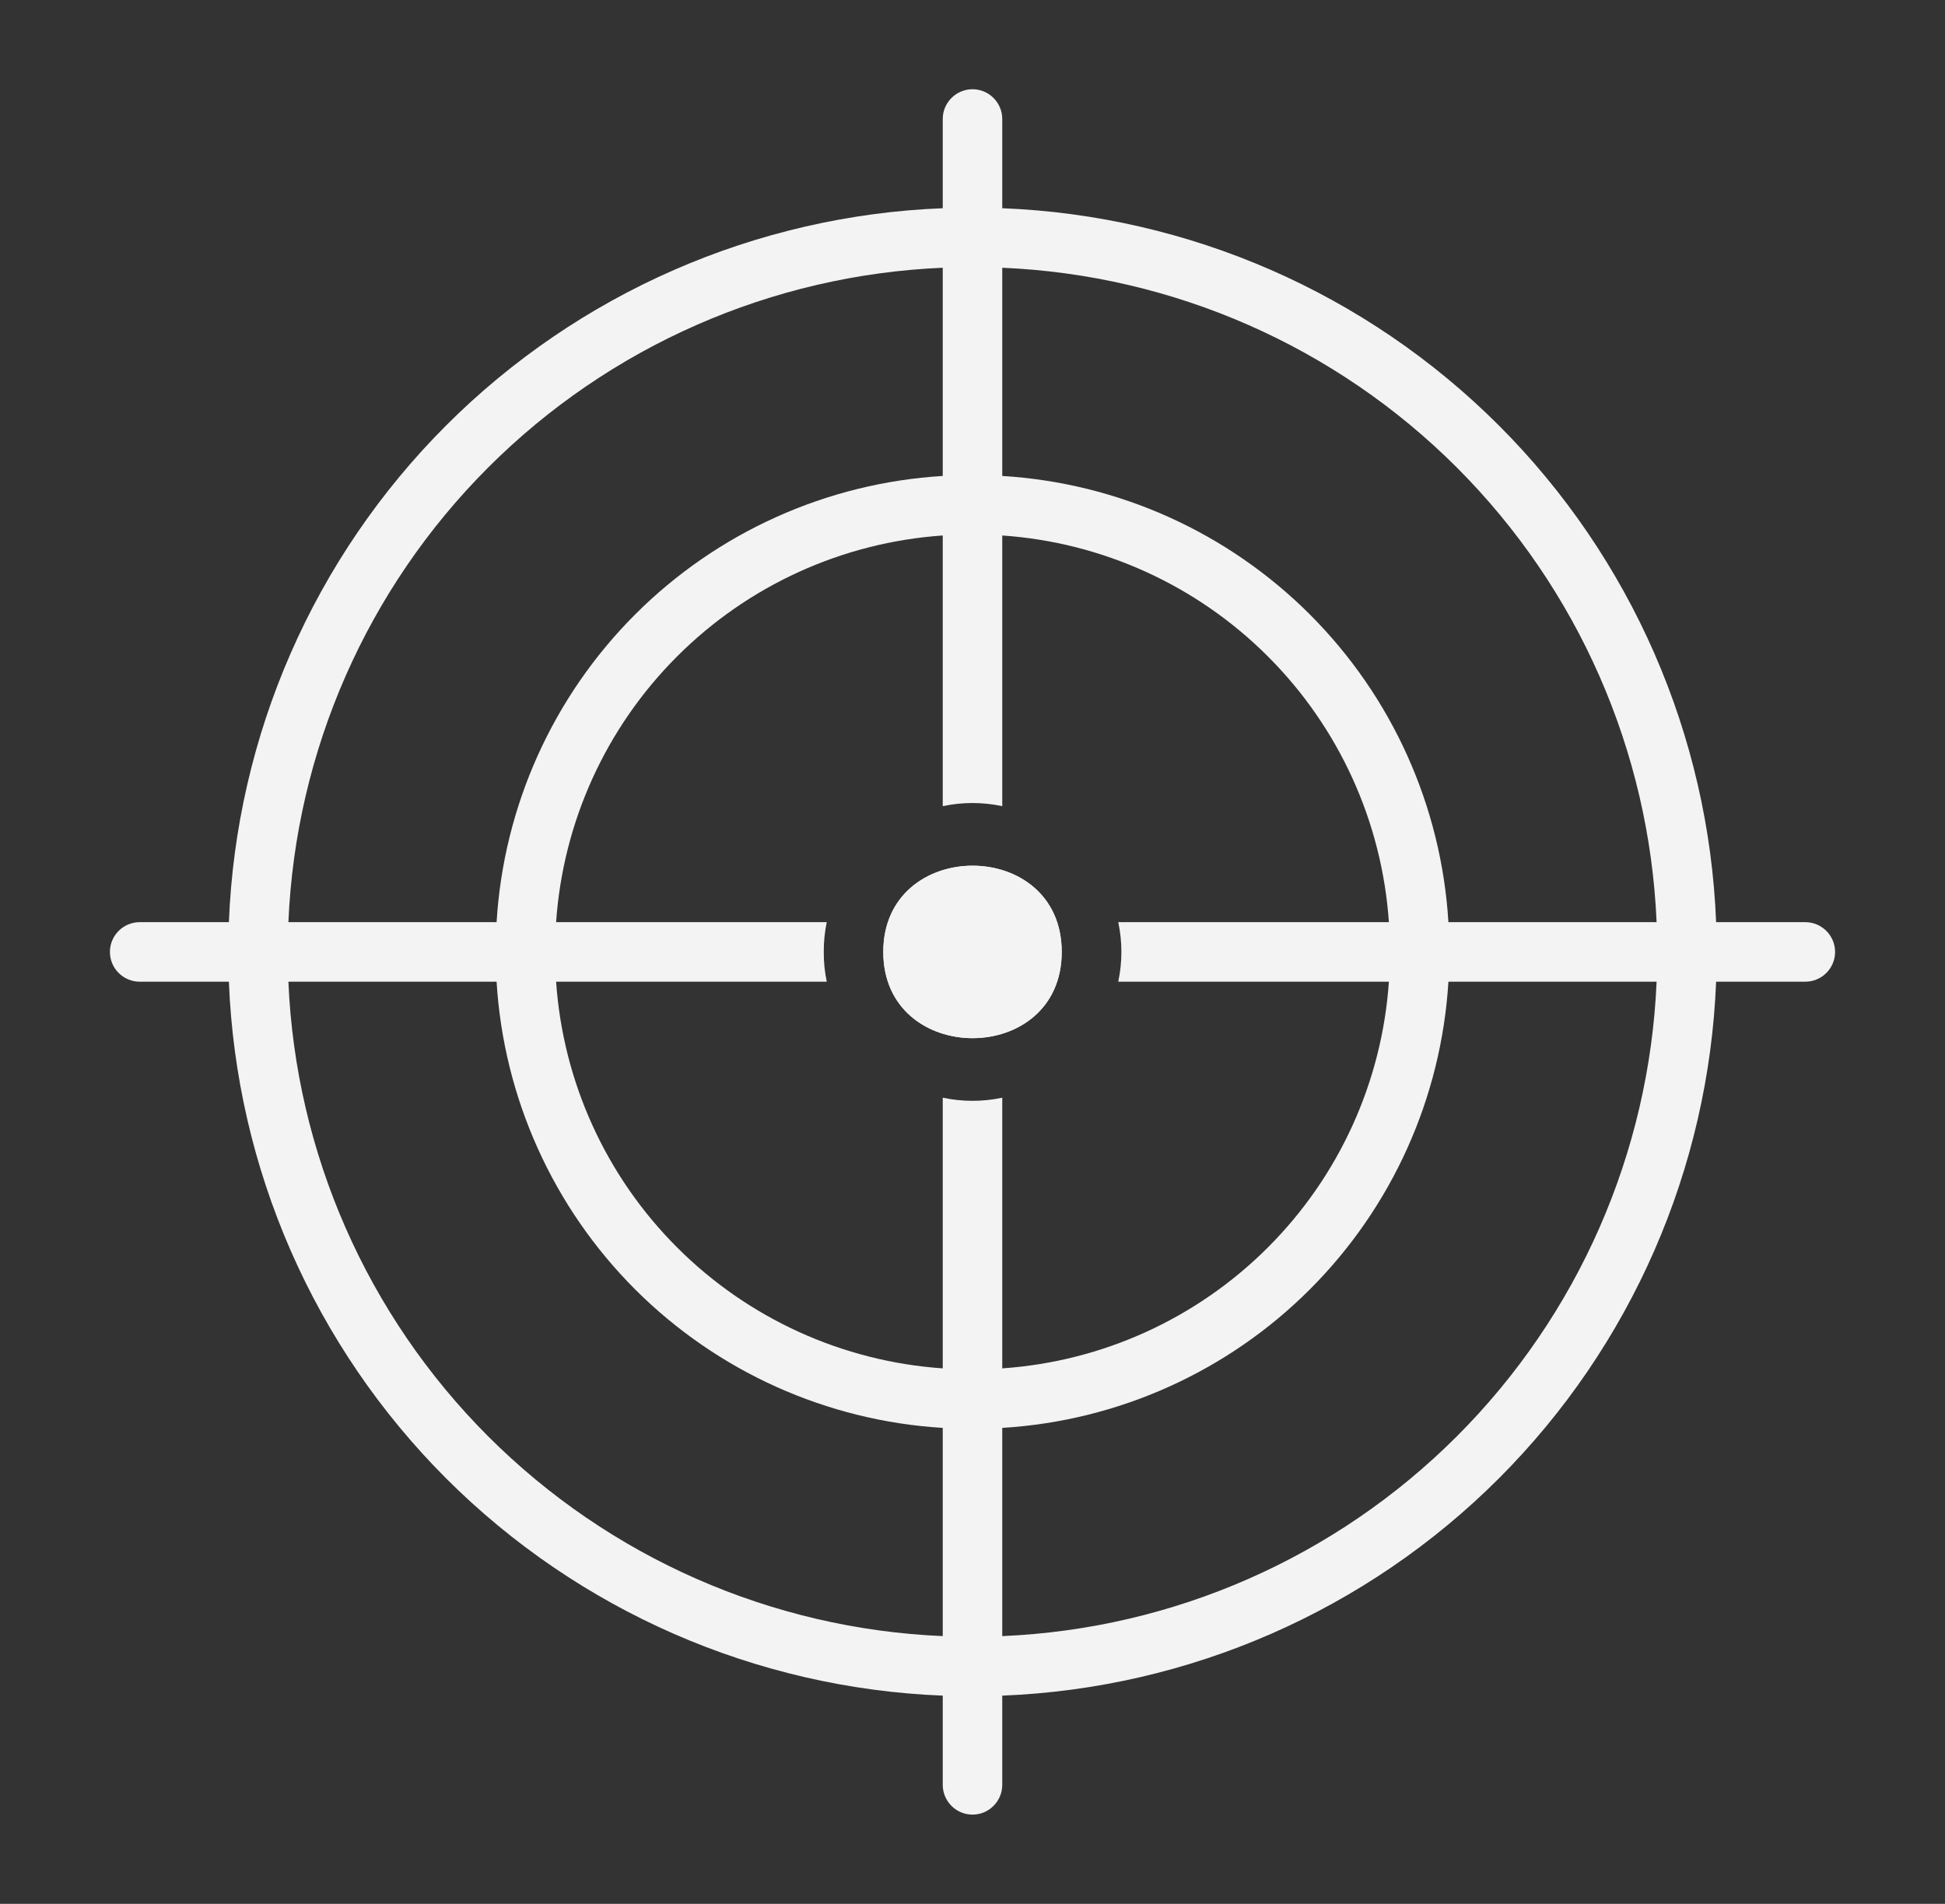 <svg width="47" height="46" viewBox="0 0 47 46" fill="none" xmlns="http://www.w3.org/2000/svg">
<rect x="0" y="0" width="47" height="46" fill="#333333" stroke="none"/>
<path d="M19.906 23C19.904 23.241 19.929 23.482 19.978 23.719H3.375C3.184 23.719 3.002 23.643 2.867 23.508C2.732 23.373 2.656 23.191 2.656 23C2.656 22.809 2.732 22.627 2.867 22.492C3.002 22.357 3.184 22.281 3.375 22.281H19.978C19.929 22.518 19.904 22.759 19.906 23Z" fill="#F3F3F3"/>
<path d="M24.219 26.522V43.125C24.219 43.316 24.143 43.498 24.008 43.633C23.873 43.768 23.691 43.844 23.5 43.844C23.309 43.844 23.127 43.768 22.992 43.633C22.857 43.498 22.781 43.316 22.781 43.125V26.522C23.255 26.623 23.745 26.623 24.219 26.522Z" fill="#F3F3F3"/>
<path d="M44.344 23C44.344 23.191 44.268 23.373 44.133 23.508C43.998 23.643 43.816 23.719 43.625 23.719H27.022C27.123 23.245 27.123 22.755 27.022 22.281H43.625C43.816 22.281 43.998 22.357 44.133 22.492C44.268 22.627 44.344 22.809 44.344 23Z" fill="#F3F3F3"/>
<path d="M24.219 2.875V19.478C23.745 19.377 23.255 19.377 22.781 19.478V2.875C22.781 2.684 22.857 2.502 22.992 2.367C23.127 2.232 23.309 2.156 23.5 2.156C23.691 2.156 23.873 2.232 24.008 2.367C24.143 2.502 24.219 2.684 24.219 2.875Z" fill="#F3F3F3"/>
<path d="M41.469 22.281C41.291 17.763 39.417 13.478 36.22 10.28C33.022 7.083 28.737 5.209 24.219 5.031C23.737 5.031 23.263 5.031 22.781 5.031C18.263 5.209 13.978 7.083 10.78 10.28C7.583 13.478 5.709 17.763 5.531 22.281V23.719C5.709 28.237 7.583 32.522 10.78 35.72C13.978 38.917 18.263 40.791 22.781 40.969H24.219C28.737 40.791 33.022 38.917 36.22 35.72C39.417 32.522 41.291 28.237 41.469 23.719C41.469 23.237 41.469 22.763 41.469 22.281ZM24.219 39.531C23.74 39.56 23.26 39.56 22.781 39.531C18.644 39.355 14.724 37.632 11.796 34.704C8.868 31.776 7.145 27.856 6.969 23.719C6.94 23.24 6.94 22.76 6.969 22.281C7.145 18.144 8.868 14.224 11.796 11.296C14.724 8.368 18.644 6.645 22.781 6.469C23.26 6.44 23.74 6.44 24.219 6.469C28.356 6.645 32.276 8.368 35.204 11.296C38.132 14.224 39.855 18.144 40.031 22.281C40.06 22.76 40.06 23.24 40.031 23.719C39.855 27.856 38.132 31.776 35.204 34.704C32.276 37.632 28.356 39.355 24.219 39.531Z" fill="#F3F3F3"/>
<path d="M35 22.281C34.83 19.478 33.639 16.833 31.653 14.847C29.667 12.861 27.022 11.67 24.219 11.5C23.74 11.471 23.26 11.471 22.781 11.5C19.978 11.67 17.333 12.861 15.347 14.847C13.361 16.833 12.17 19.478 12 22.281C11.971 22.76 11.971 23.24 12 23.719C12.17 26.522 13.361 29.167 15.347 31.153C17.333 33.139 19.978 34.33 22.781 34.5C23.26 34.529 23.74 34.529 24.219 34.5C27.022 34.33 29.667 33.139 31.653 31.153C33.639 29.167 34.83 26.522 35 23.719C35.029 23.24 35.029 22.76 35 22.281ZM24.219 33.062C23.741 33.106 23.259 33.106 22.781 33.062C20.358 32.895 18.078 31.857 16.361 30.139C14.643 28.422 13.605 26.142 13.438 23.719C13.394 23.241 13.394 22.759 13.438 22.281C13.605 19.858 14.643 17.578 16.361 15.861C18.078 14.143 20.358 13.105 22.781 12.938C23.259 12.894 23.741 12.894 24.219 12.938C26.642 13.105 28.922 14.143 30.639 15.861C32.357 17.578 33.395 19.858 33.562 22.281C33.606 22.759 33.606 23.241 33.562 23.719C33.395 26.142 32.357 28.422 30.639 30.139C28.922 31.857 26.642 32.895 24.219 33.062Z" fill="#F3F3F3"/>
<path d="M25.656 23C25.656 25.782 21.344 25.774 21.344 23C21.344 20.226 25.656 20.218 25.656 23Z" fill="#F3F3F3"/>
<path d="M25.656 23C25.656 25.782 21.344 25.774 21.344 23C21.344 20.226 25.656 20.218 25.656 23Z" fill="#F3F3F3"/>
</svg>
